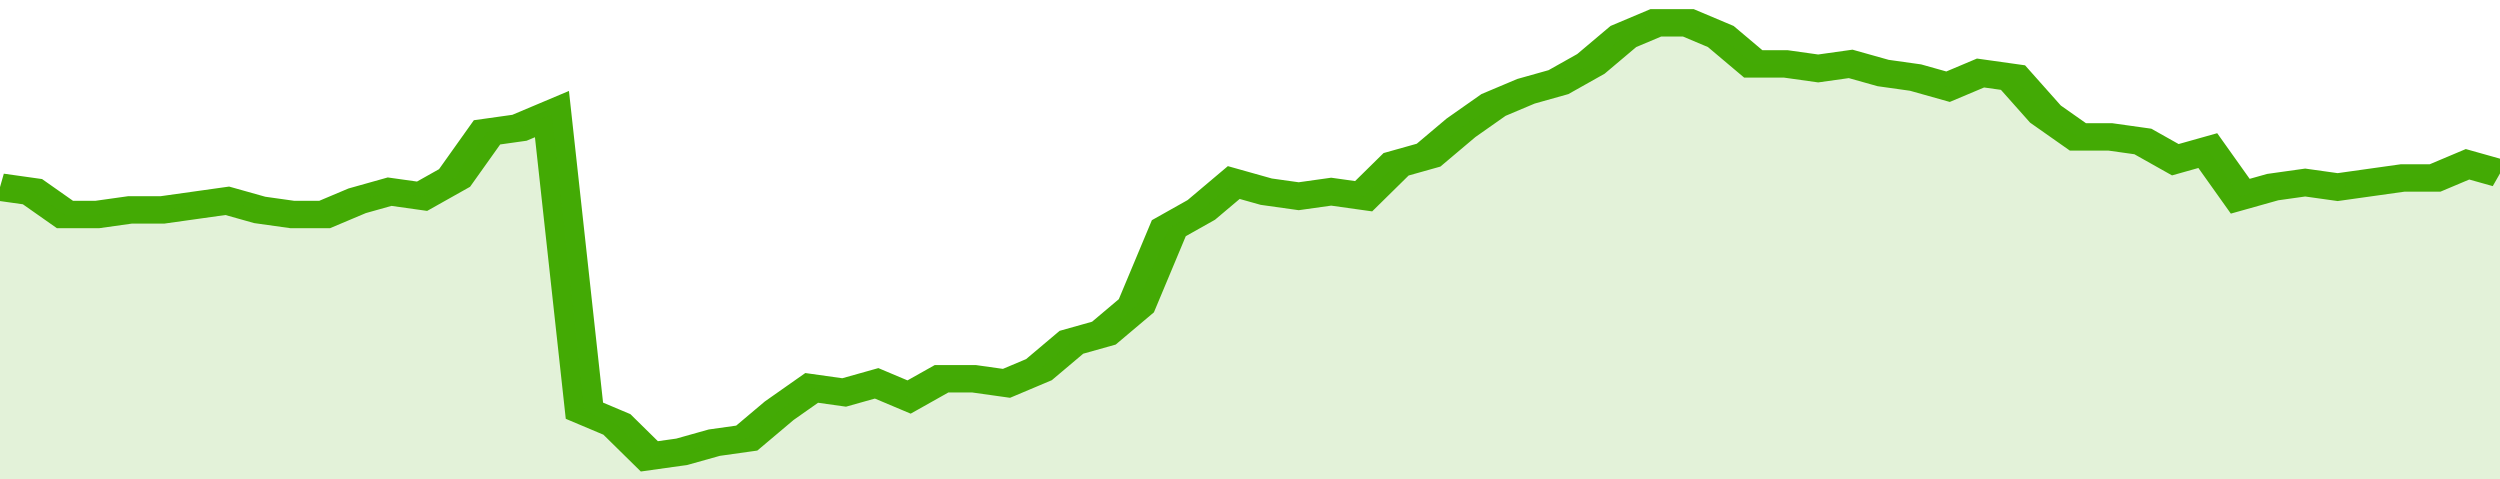 <svg xmlns="http://www.w3.org/2000/svg" viewBox="0 0 385 105" width="120" height="23" preserveAspectRatio="none">
				 <polyline fill="none" stroke="#43AA05" stroke-width="6" points="0, 41 5, 42 10, 47 15, 47 20, 46 25, 46 30, 45 35, 44 40, 46 45, 47 50, 47 55, 44 60, 42 65, 43 70, 39 75, 29 80, 28 85, 25 90, 90 95, 93 100, 100 105, 99 110, 97 115, 96 120, 90 125, 85 130, 86 135, 84 140, 87 145, 83 150, 83 155, 84 160, 81 165, 75 170, 73 175, 67 180, 50 185, 46 190, 40 195, 42 200, 43 205, 42 210, 43 215, 36 220, 34 225, 28 230, 23 235, 20 240, 18 245, 14 250, 8 255, 5 260, 5 265, 8 270, 14 275, 14 280, 15 285, 14 290, 16 295, 17 300, 19 305, 16 310, 17 315, 25 320, 30 325, 30 330, 31 335, 35 340, 33 345, 43 350, 41 355, 40 360, 41 365, 40 370, 39 375, 39 380, 36 385, 38 385, 38 "> </polyline>
				 <polygon fill="#43AA05" opacity="0.15" points="0, 105 0, 41 5, 42 10, 47 15, 47 20, 46 25, 46 30, 45 35, 44 40, 46 45, 47 50, 47 55, 44 60, 42 65, 43 70, 39 75, 29 80, 28 85, 25 90, 90 95, 93 100, 100 105, 99 110, 97 115, 96 120, 90 125, 85 130, 86 135, 84 140, 87 145, 83 150, 83 155, 84 160, 81 165, 75 170, 73 175, 67 180, 50 185, 46 190, 40 195, 42 200, 43 205, 42 210, 43 215, 36 220, 34 225, 28 230, 23 235, 20 240, 18 245, 14 250, 8 255, 5 260, 5 265, 8 270, 14 275, 14 280, 15 285, 14 290, 16 295, 17 300, 19 305, 16 310, 17 315, 25 320, 30 325, 30 330, 31 335, 35 340, 33 345, 43 350, 41 355, 40 360, 41 365, 40 370, 39 375, 39 380, 36 385, 38 385, 105 "></polygon>
			</svg>